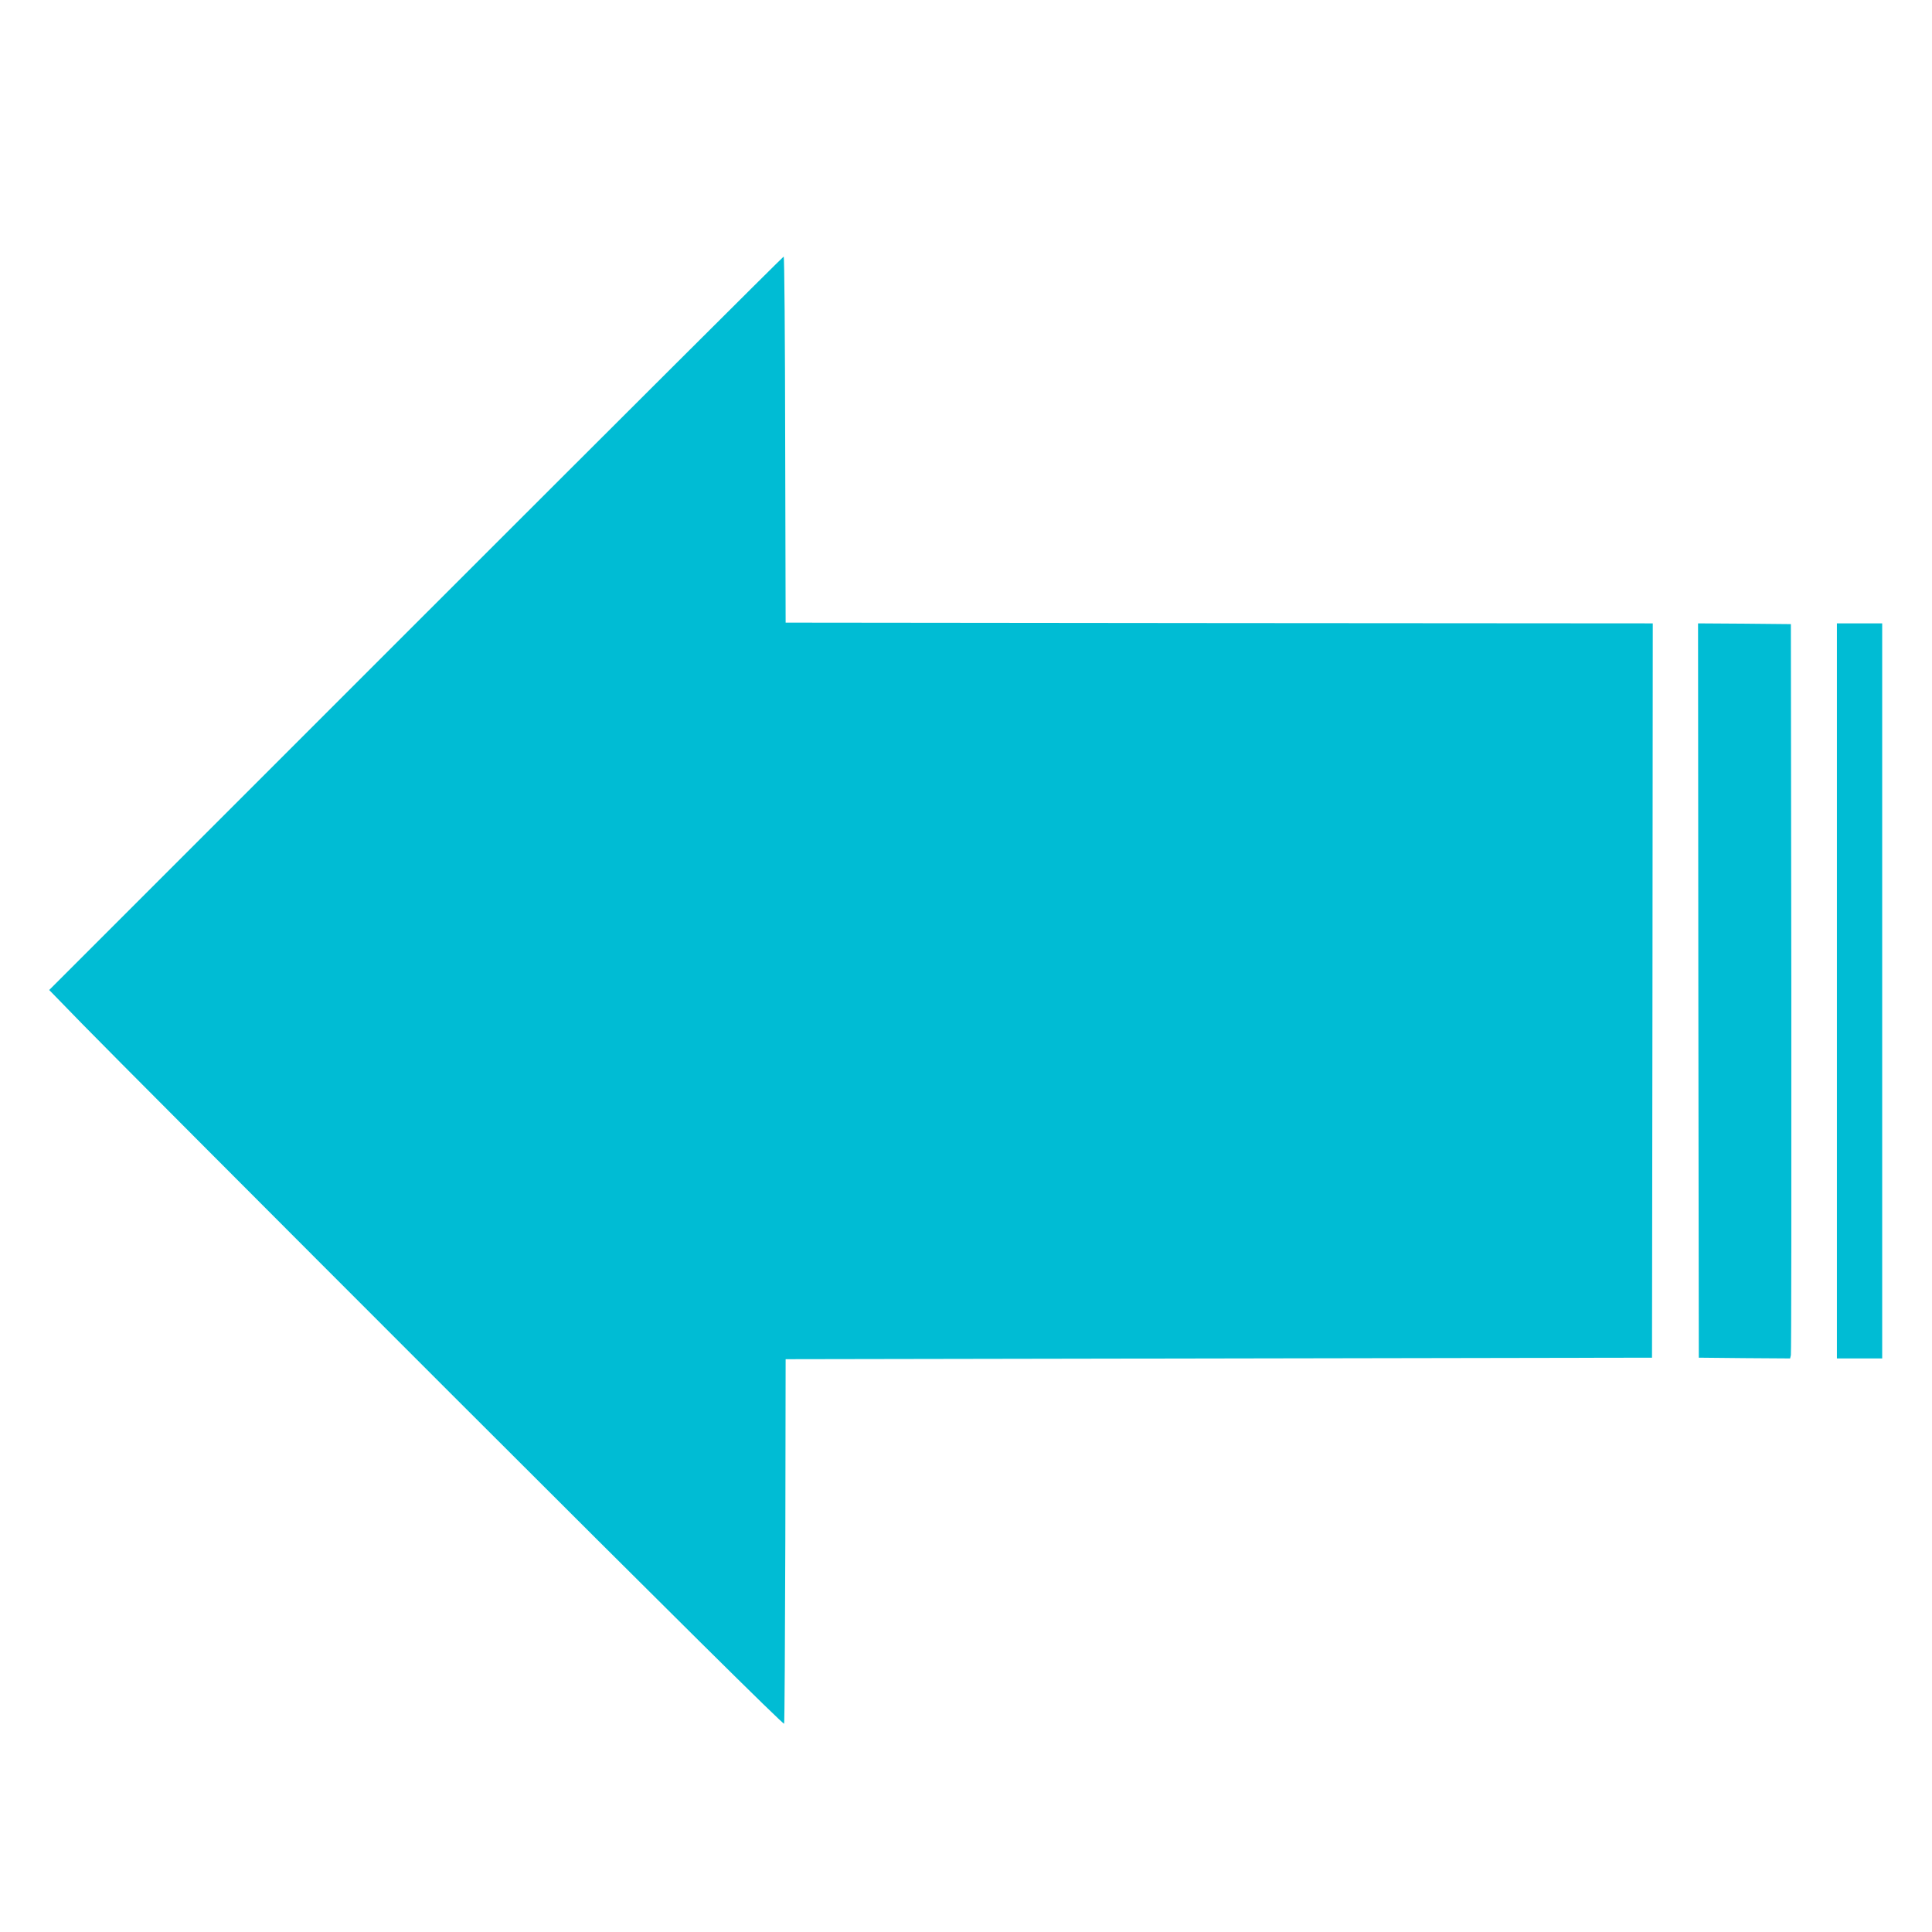 <?xml version="1.0" standalone="no"?>
<!DOCTYPE svg PUBLIC "-//W3C//DTD SVG 20010904//EN"
 "http://www.w3.org/TR/2001/REC-SVG-20010904/DTD/svg10.dtd">
<svg version="1.0" xmlns="http://www.w3.org/2000/svg"
 width="1280pt" height="1280pt" viewBox="0 0 1280 1280"
 preserveAspectRatio="xMidYMid meet">
<g transform="translate(0,1280) scale(0.1,-0.1)"
fill="#00bcd4" stroke="none">
<path d="M2756 8671 l-2430 -2430 222 -228 c121 -125 1215 -1222 2431 -2438
1478 -1477 2212 -2204 2216 -2195 3 8 6 555 8 1215 l2 1200 2870 5 2870 5 3
2432 2 2433 -2872 2 -2873 3 -3 1213 c-1 666 -5 1212 -10 1212 -4 0 -1100
-1093 -2436 -2429z"/>
<path d="M11252 6238 l3 -2433 302 -3 303 -2 5 22 c3 13 4 1108 3 2433 l-3
2410 -308 3 -307 2 2 -2432z"/>
<path d="M12170 6235 l0 -2435 150 0 150 0 0 2435 0 2435 -150 0 -150 0 0
-2435z"/>
</g>
</svg>

